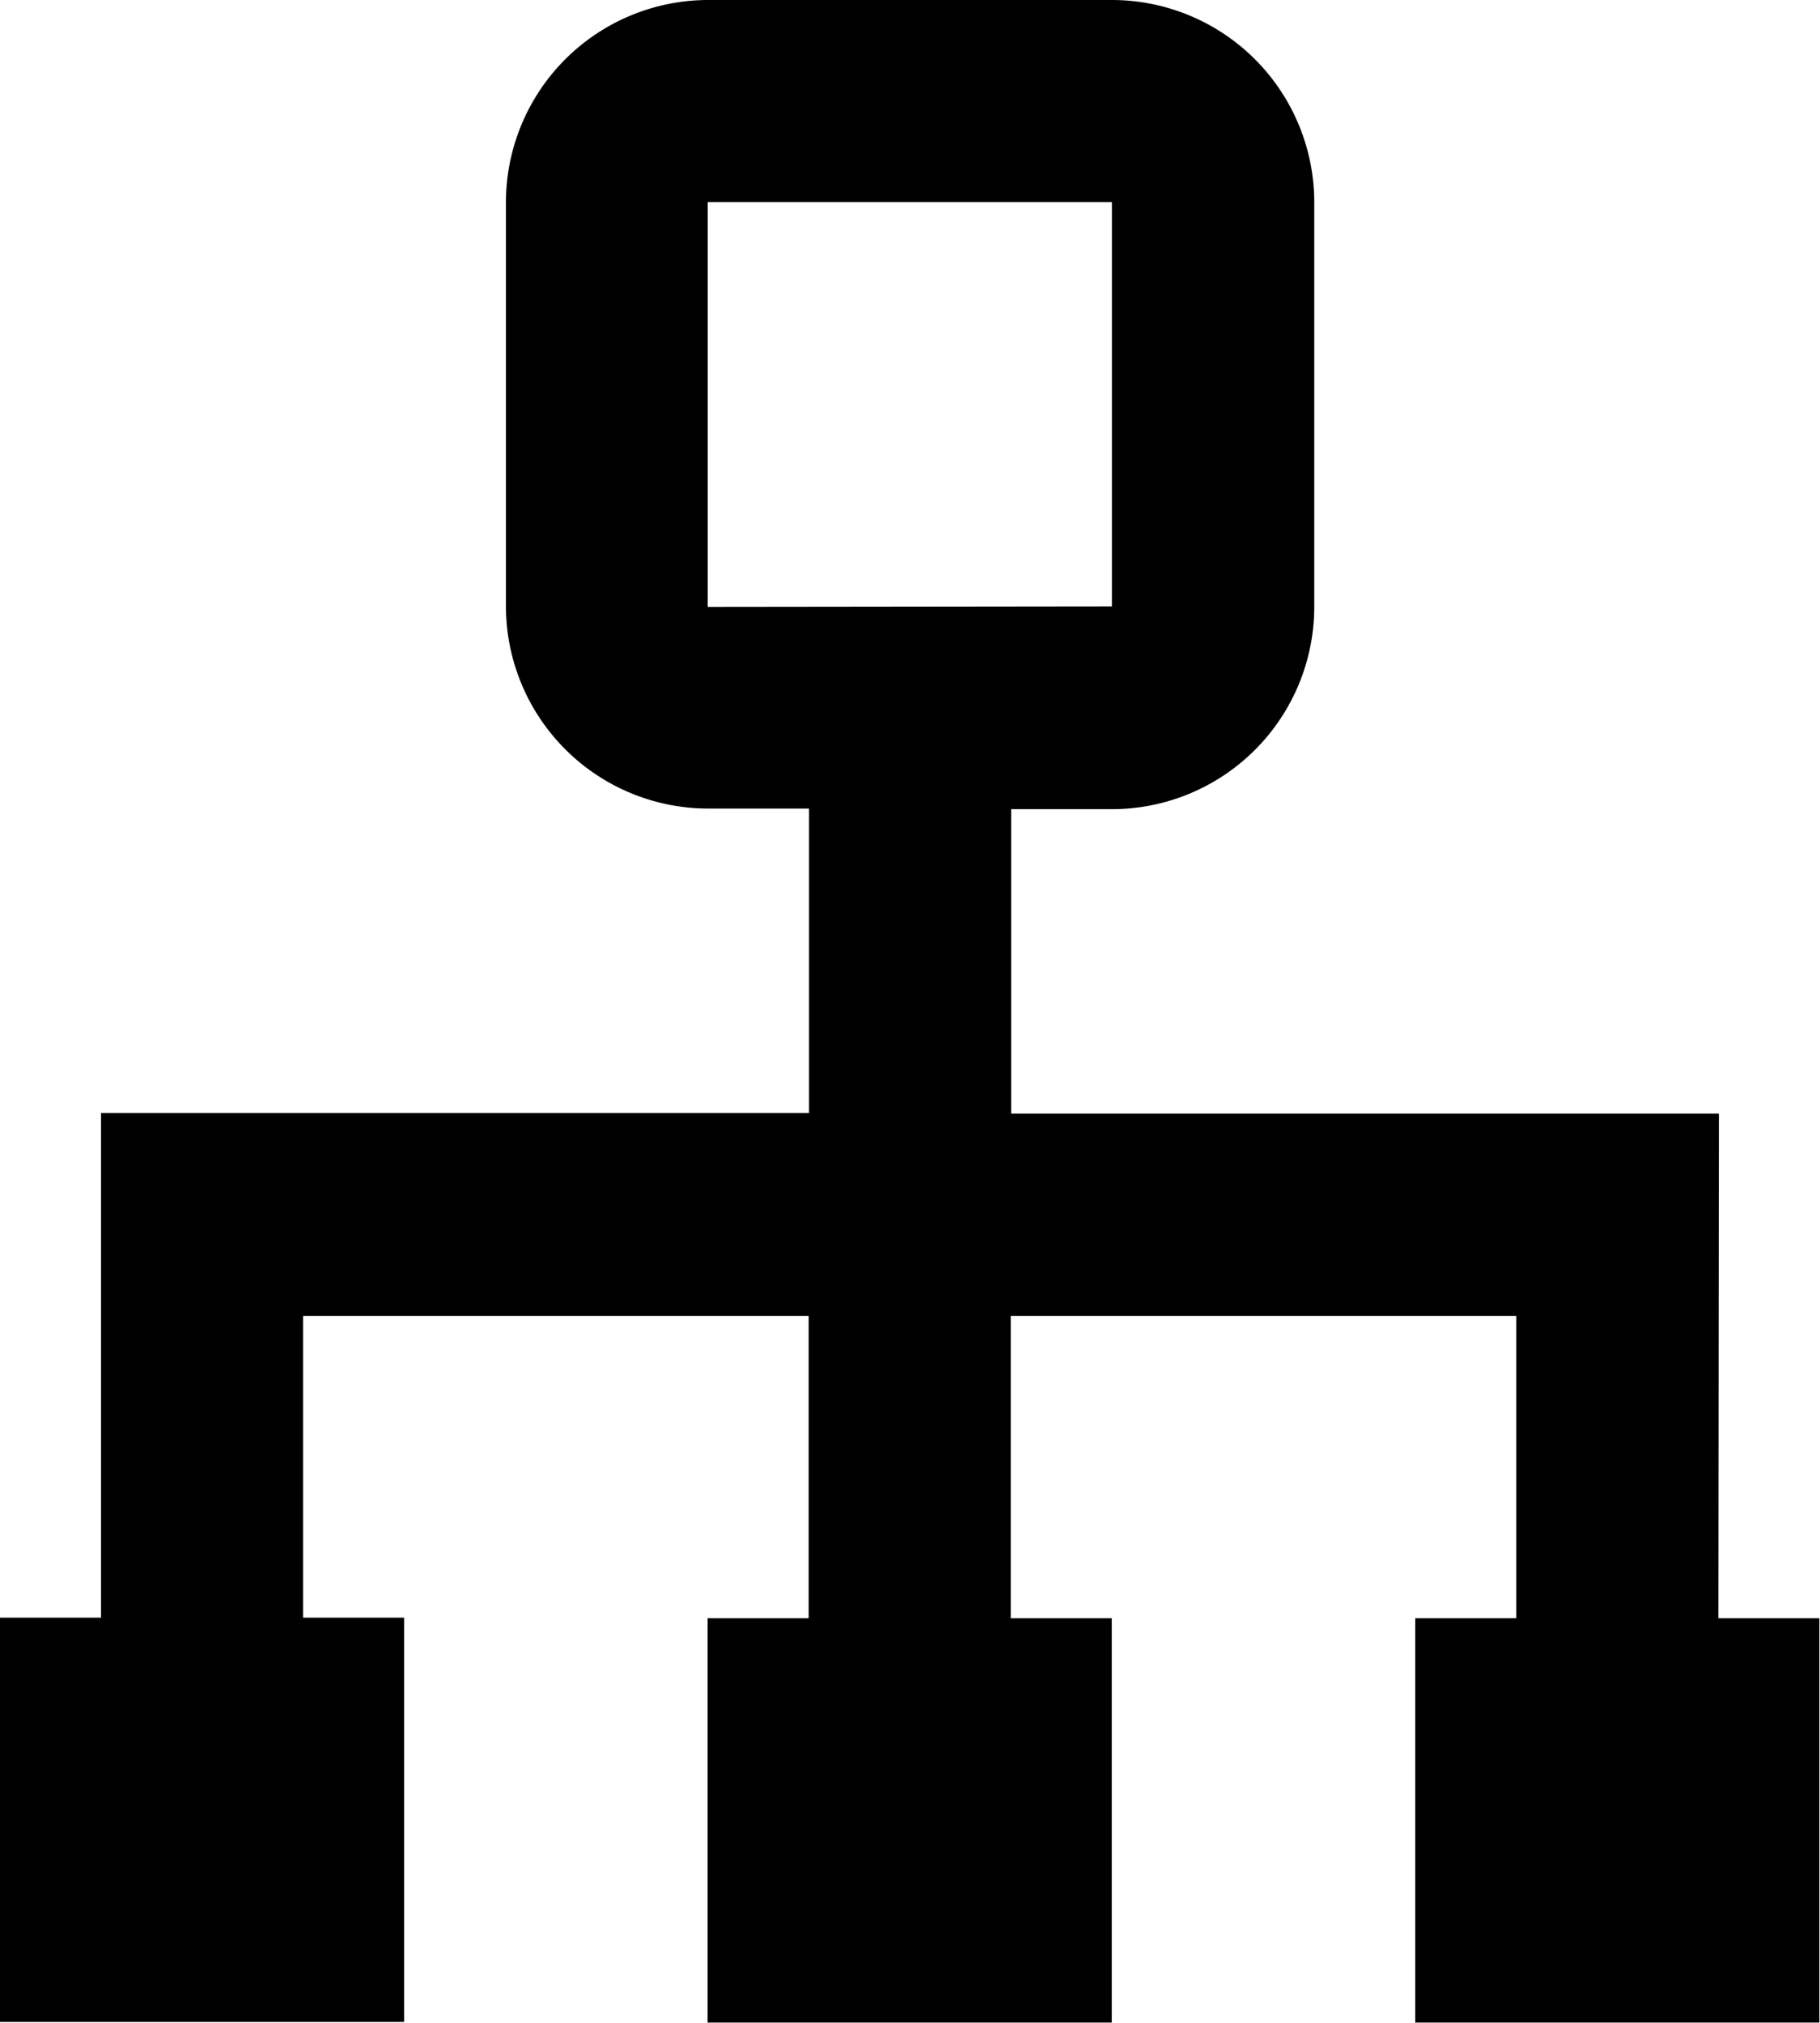<svg xmlns="http://www.w3.org/2000/svg" width="27.019" height="30.021" viewBox="0 0 27.019 30.021">
    <path data-name="Trazado 375" d="M25.518 16.527H15.011v-4.518h1.5a3.005 3.005 0 0 0 3-3V3a3.005 3.005 0 0 0-3-3h-6a3.005 3.005 0 0 0-3 3v6a3.005 3.005 0 0 0 3 3h1.5v4.518H1.5v7.49H0v6h6v-6H4.5v-4.479h7.505v4.488h-1.5v6h6v-6h-1.5v-4.488h7.505v4.488h-1.5v6h6v-6h-1.5zm-15.011-7.52V3h6v6z"/>
</svg>

